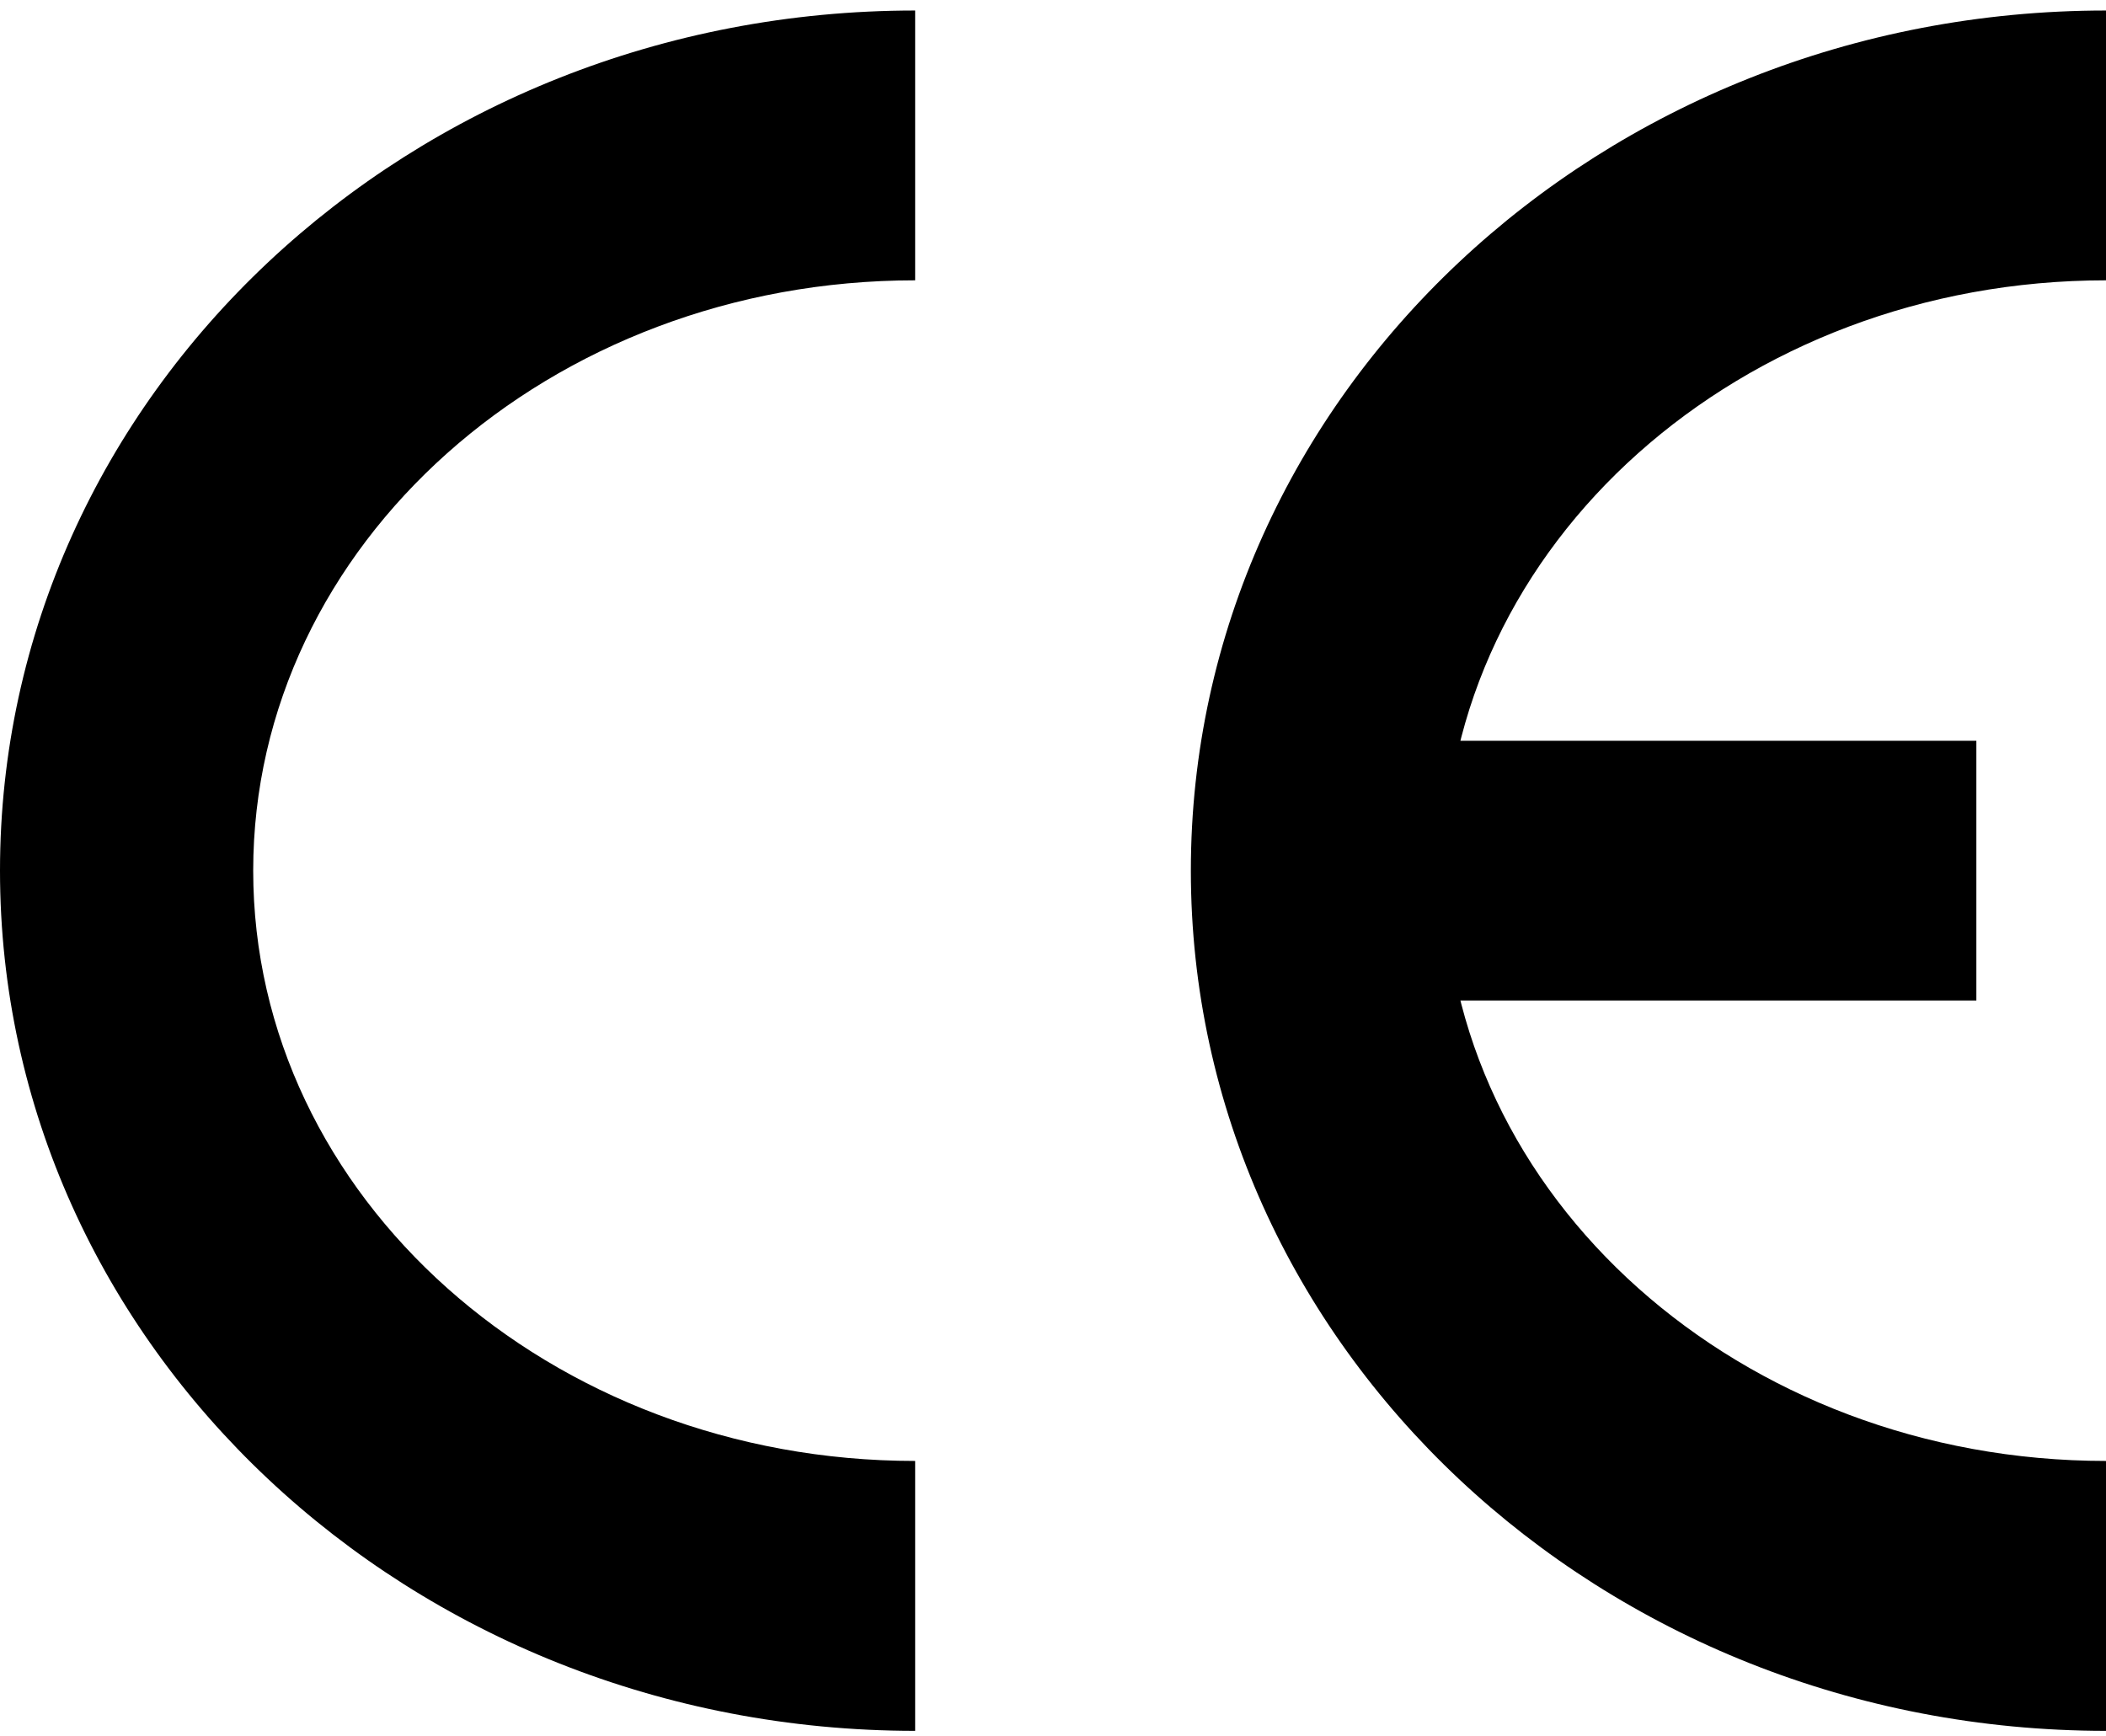 <svg xmlns="http://www.w3.org/2000/svg" width="188" height="155" viewBox="0 0 188 155" fill="none"><path d="M81.694 130.431C49.081 130.431 22.603 106.838 22.603 77.729C22.603 48.62 49.081 25.027 81.694 25.027V0.938C36.578 0.938 0 35.296 0 77.729C0 120.162 36.578 154.527 81.694 154.527V130.431Z" fill="black"></path><path d="M188 130.431C155.38 130.431 128.935 106.838 128.935 77.729C128.935 48.62 155.38 25.027 188 25.027V0.938C142.878 0.938 106.306 35.296 106.306 77.729C106.306 120.162 142.878 154.527 188 154.527V130.431Z" fill="black"></path><path d="M176.427 66.136H110.219V89.322H176.427V66.136Z" fill="black"></path></svg>
